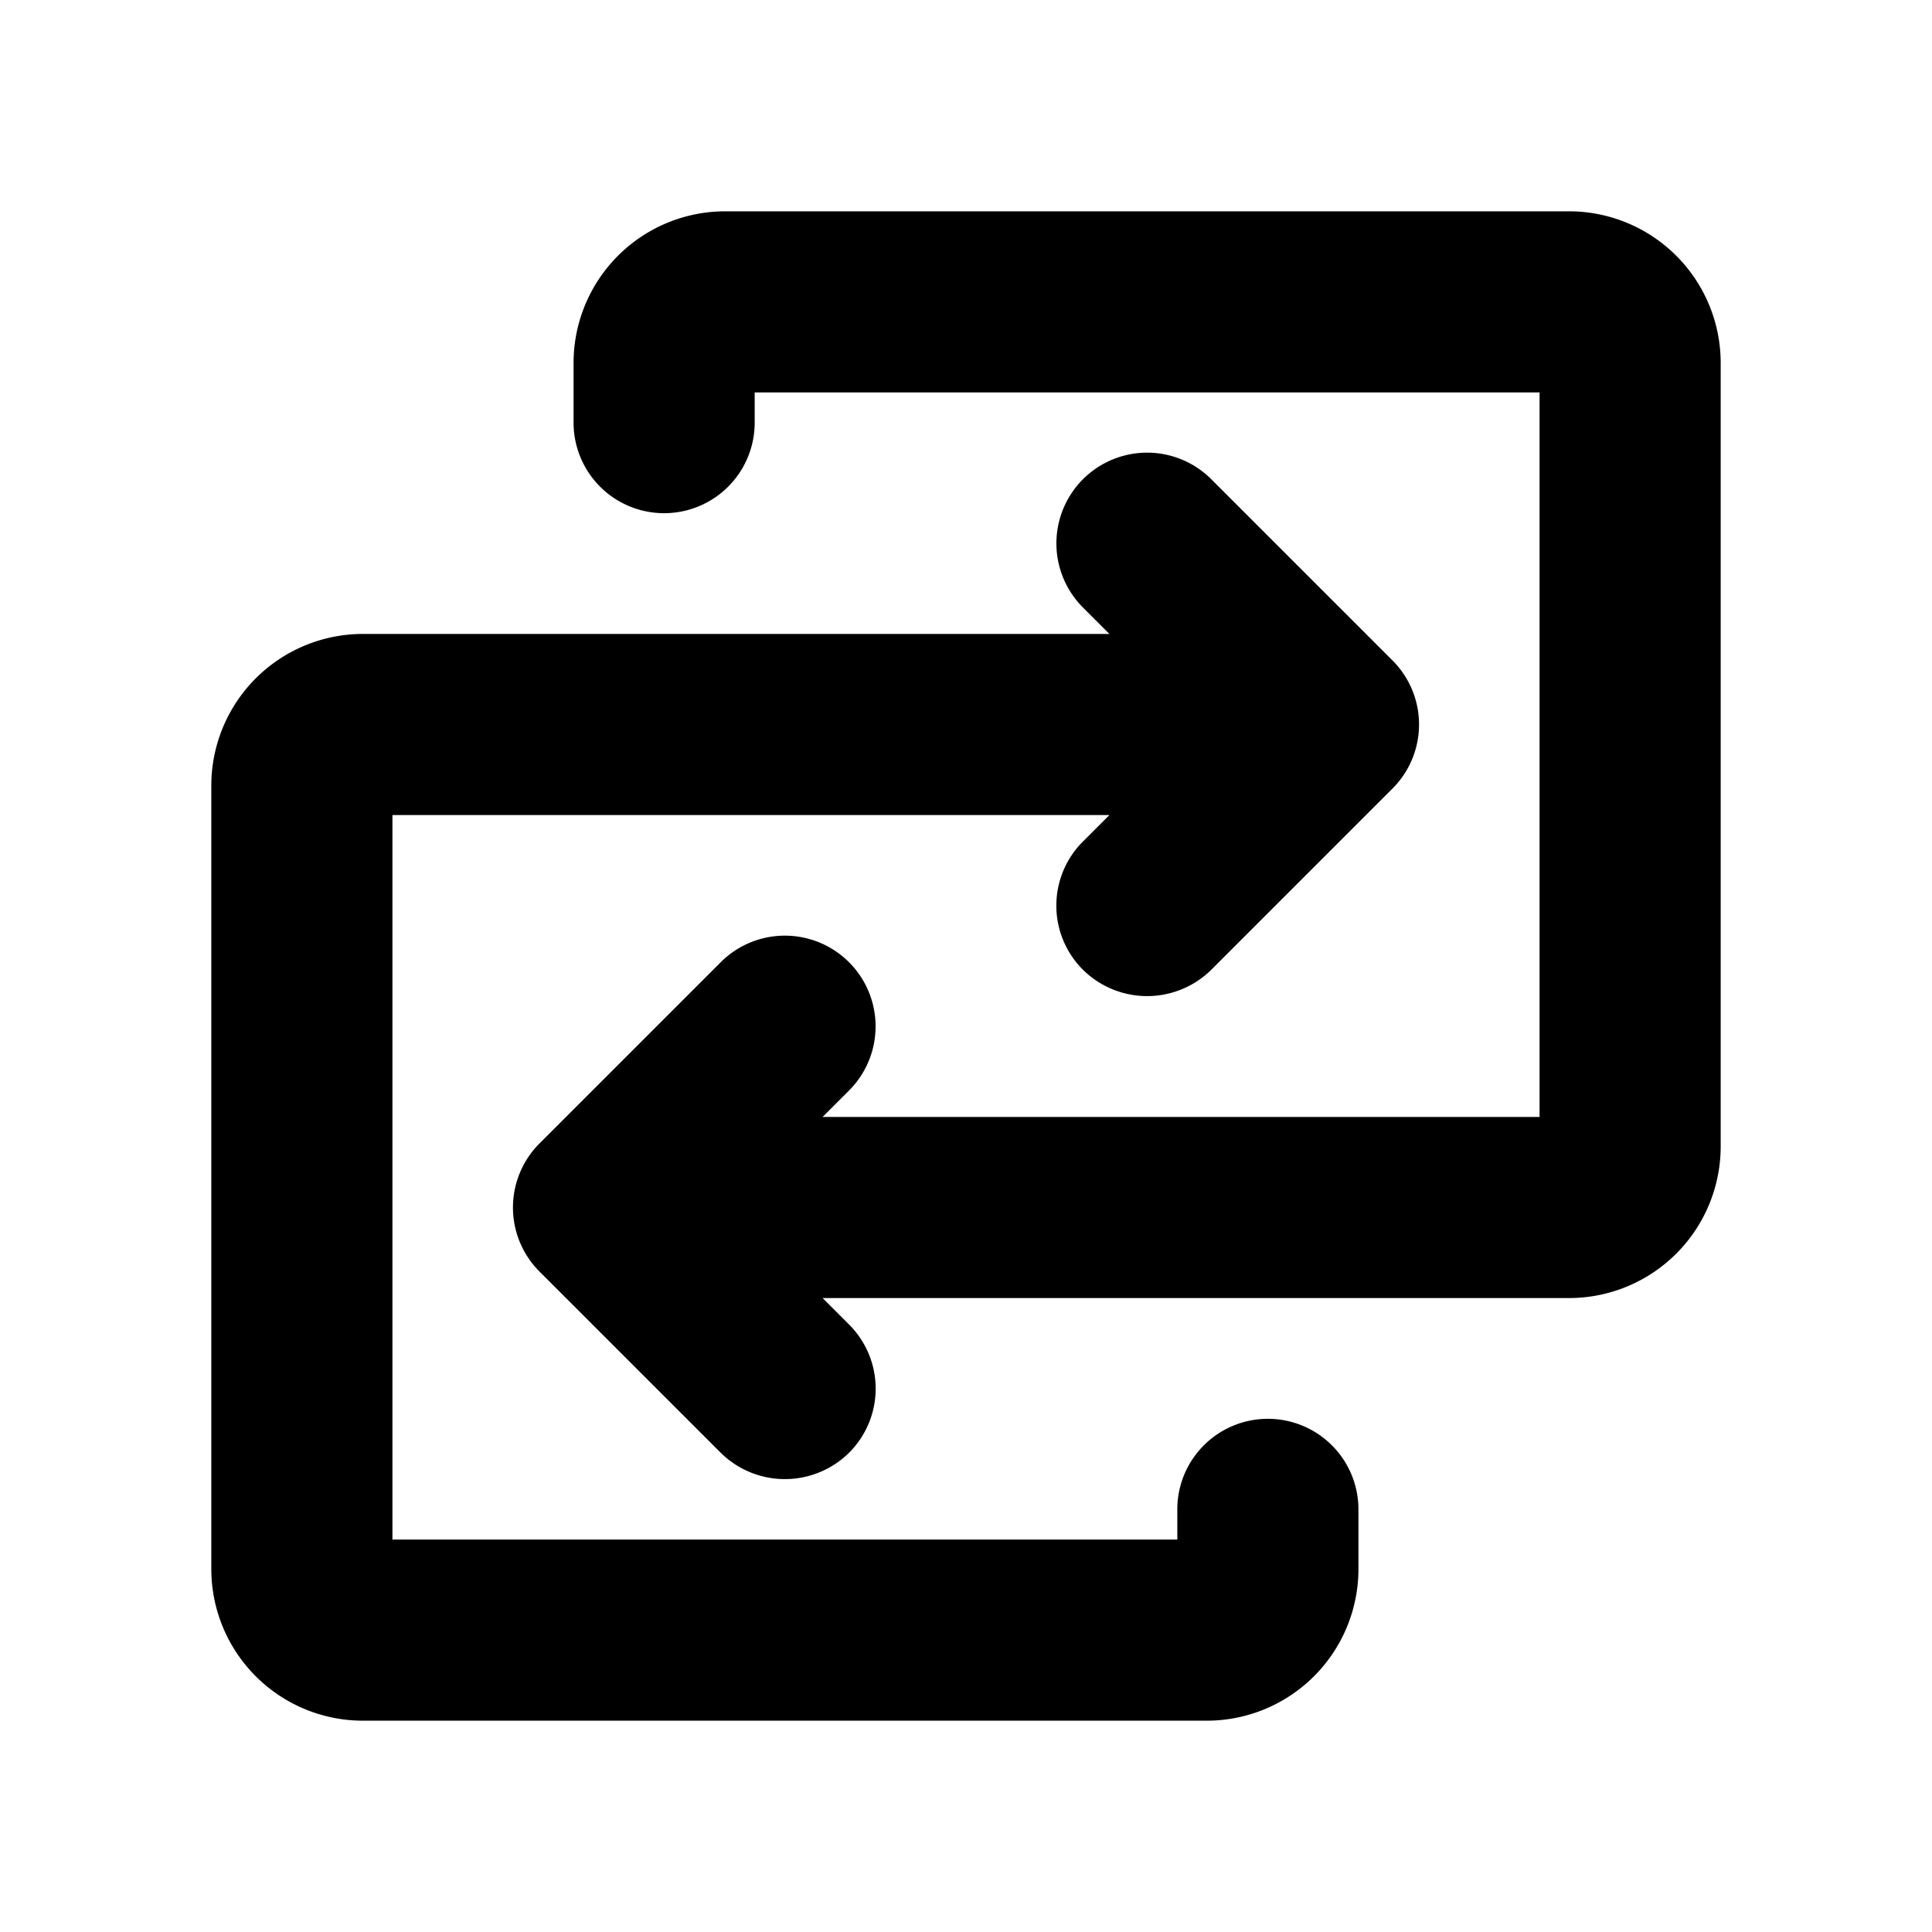 <svg xmlns="http://www.w3.org/2000/svg" viewBox="0 0 256 256" fill="currentColor"><path d="M228,48V152a20.1,20.1,0,0,1-20,20H109l3.5,3.5a12,12,0,0,1,0,17,12.1,12.1,0,0,1-17,0l-24-24a12,12,0,0,1,0-17l24-24a12,12,0,0,1,17,17L109,148h95V52H100v4a12,12,0,0,1-24,0V48A20.1,20.1,0,0,1,96,28H208A20.1,20.1,0,0,1,228,48ZM168,188a12,12,0,0,0-12,12v4H52V108h95l-3.5,3.5a12,12,0,0,0,0,17,12.1,12.1,0,0,0,17,0l24-24a12,12,0,0,0,0-17l-24-24a12,12,0,0,0-17,17L147,84H48a20.1,20.1,0,0,0-20,20V208a20.1,20.1,0,0,0,20,20H160a20.1,20.1,0,0,0,20-20v-8A12,12,0,0,0,168,188Z"/></svg>